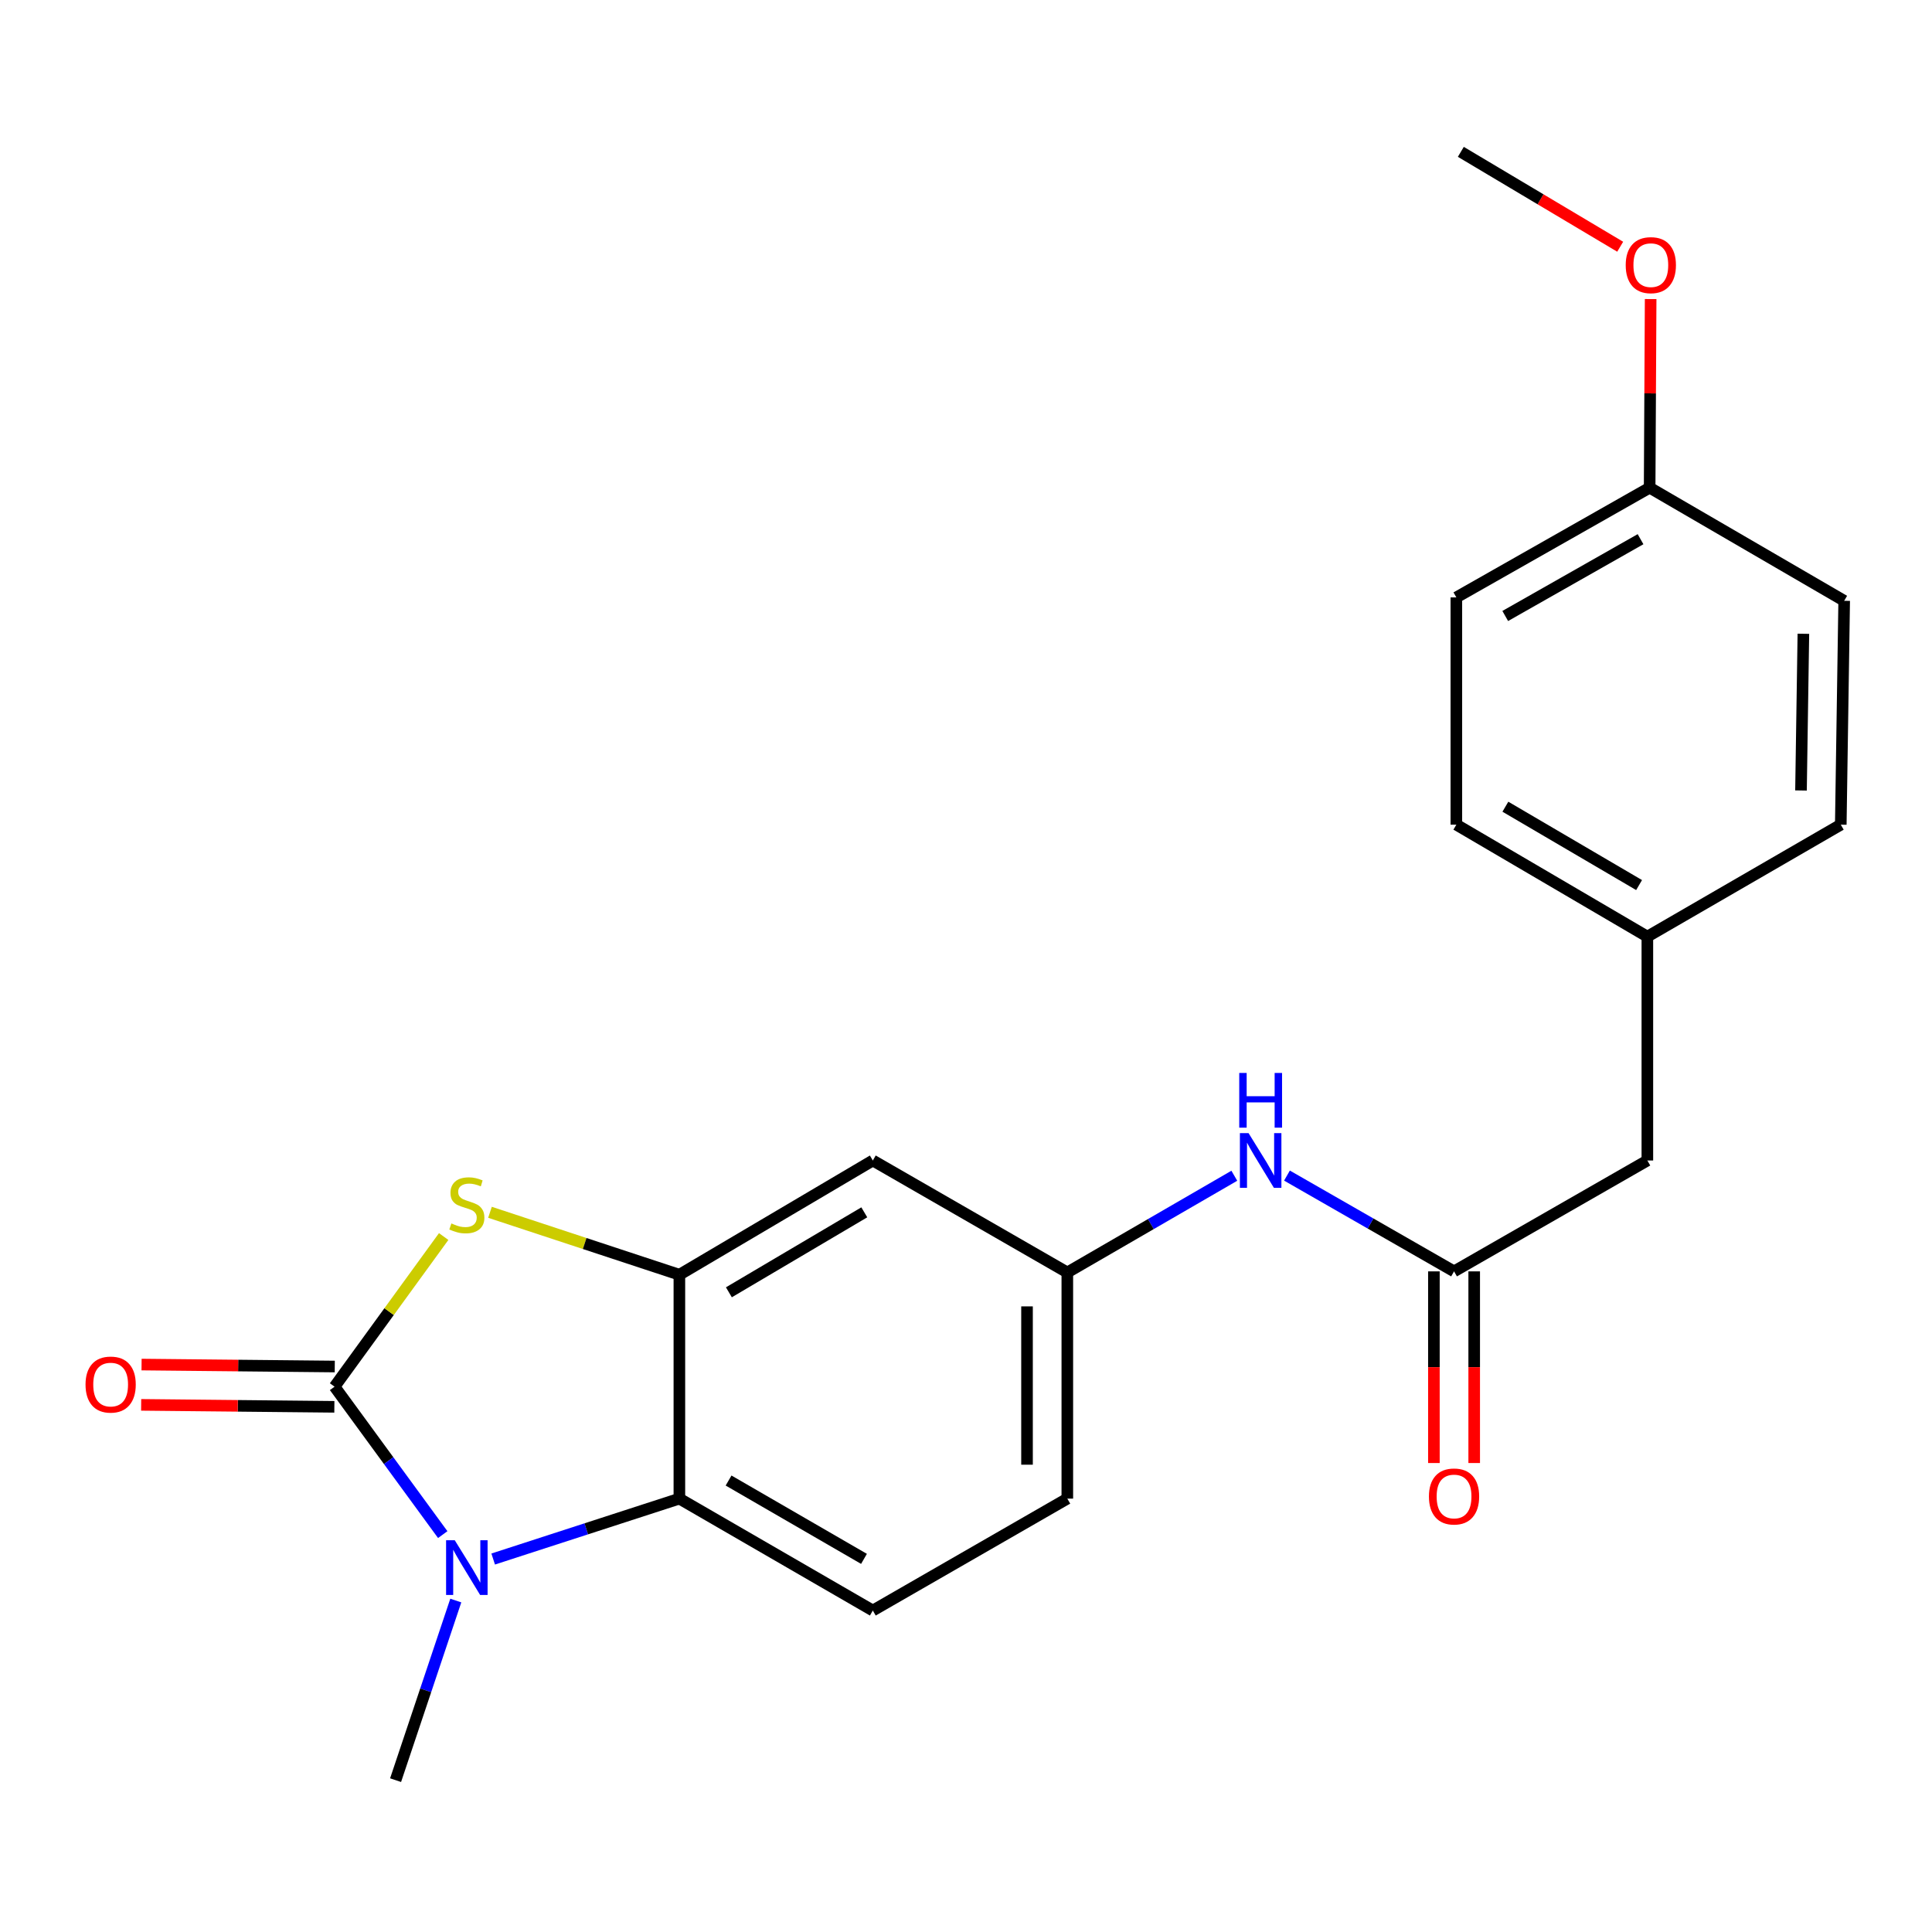 <?xml version='1.0' encoding='iso-8859-1'?>
<svg version='1.1' baseProfile='full'
              xmlns='http://www.w3.org/2000/svg'
                      xmlns:rdkit='http://www.rdkit.org/xml'
                      xmlns:xlink='http://www.w3.org/1999/xlink'
                  xml:space='preserve'
width='1000px' height='1000px' viewBox='0 0 1000 1000'>
<!-- END OF HEADER -->
<rect style='opacity:1.0;fill:#FFFFFF;stroke:none' width='1000' height='1000' x='0' y='0'> </rect>
<path class='bond-0' d='M 173.167,717.737 L 201.164,756.026' style='fill:none;fill-rule:evenodd;stroke:#000000;stroke-width:6px;stroke-linecap:butt;stroke-linejoin:miter;stroke-opacity:1' />
<path class='bond-0' d='M 201.164,756.026 L 229.162,794.314' style='fill:none;fill-rule:evenodd;stroke:#0000FF;stroke-width:6px;stroke-linecap:butt;stroke-linejoin:miter;stroke-opacity:1' />
<path class='bond-1' d='M 173.167,717.737 L 201.406,678.884' style='fill:none;fill-rule:evenodd;stroke:#000000;stroke-width:6px;stroke-linecap:butt;stroke-linejoin:miter;stroke-opacity:1' />
<path class='bond-1' d='M 201.406,678.884 L 229.645,640.031' style='fill:none;fill-rule:evenodd;stroke:#CCCC00;stroke-width:6px;stroke-linecap:butt;stroke-linejoin:miter;stroke-opacity:1' />
<path class='bond-8' d='M 173.272,707.309 L 123.273,706.804' style='fill:none;fill-rule:evenodd;stroke:#000000;stroke-width:6px;stroke-linecap:butt;stroke-linejoin:miter;stroke-opacity:1' />
<path class='bond-8' d='M 123.273,706.804 L 73.274,706.299' style='fill:none;fill-rule:evenodd;stroke:#FF0000;stroke-width:6px;stroke-linecap:butt;stroke-linejoin:miter;stroke-opacity:1' />
<path class='bond-8' d='M 173.062,728.165 L 123.062,727.66' style='fill:none;fill-rule:evenodd;stroke:#000000;stroke-width:6px;stroke-linecap:butt;stroke-linejoin:miter;stroke-opacity:1' />
<path class='bond-8' d='M 123.062,727.66 L 73.063,727.155' style='fill:none;fill-rule:evenodd;stroke:#FF0000;stroke-width:6px;stroke-linecap:butt;stroke-linejoin:miter;stroke-opacity:1' />
<path class='bond-3' d='M 255.268,806.952 L 303.457,791.319' style='fill:none;fill-rule:evenodd;stroke:#0000FF;stroke-width:6px;stroke-linecap:butt;stroke-linejoin:miter;stroke-opacity:1' />
<path class='bond-3' d='M 303.457,791.319 L 351.646,775.685' style='fill:none;fill-rule:evenodd;stroke:#000000;stroke-width:6px;stroke-linecap:butt;stroke-linejoin:miter;stroke-opacity:1' />
<path class='bond-13' d='M 235.918,828.435 L 220.336,874.921' style='fill:none;fill-rule:evenodd;stroke:#0000FF;stroke-width:6px;stroke-linecap:butt;stroke-linejoin:miter;stroke-opacity:1' />
<path class='bond-13' d='M 220.336,874.921 L 204.754,921.407' style='fill:none;fill-rule:evenodd;stroke:#000000;stroke-width:6px;stroke-linecap:butt;stroke-linejoin:miter;stroke-opacity:1' />
<path class='bond-2' d='M 253.612,627.481 L 302.629,643.641' style='fill:none;fill-rule:evenodd;stroke:#CCCC00;stroke-width:6px;stroke-linecap:butt;stroke-linejoin:miter;stroke-opacity:1' />
<path class='bond-2' d='M 302.629,643.641 L 351.646,659.801' style='fill:none;fill-rule:evenodd;stroke:#000000;stroke-width:6px;stroke-linecap:butt;stroke-linejoin:miter;stroke-opacity:1' />
<path class='bond-5' d='M 351.646,659.801 L 451.772,600.671' style='fill:none;fill-rule:evenodd;stroke:#000000;stroke-width:6px;stroke-linecap:butt;stroke-linejoin:miter;stroke-opacity:1' />
<path class='bond-5' d='M 377.271,668.89 L 447.359,627.499' style='fill:none;fill-rule:evenodd;stroke:#000000;stroke-width:6px;stroke-linecap:butt;stroke-linejoin:miter;stroke-opacity:1' />
<path class='bond-22' d='M 351.646,659.801 L 351.646,775.685' style='fill:none;fill-rule:evenodd;stroke:#000000;stroke-width:6px;stroke-linecap:butt;stroke-linejoin:miter;stroke-opacity:1' />
<path class='bond-6' d='M 351.646,775.685 L 451.772,833.61' style='fill:none;fill-rule:evenodd;stroke:#000000;stroke-width:6px;stroke-linecap:butt;stroke-linejoin:miter;stroke-opacity:1' />
<path class='bond-6' d='M 377.11,766.32 L 447.198,806.868' style='fill:none;fill-rule:evenodd;stroke:#000000;stroke-width:6px;stroke-linecap:butt;stroke-linejoin:miter;stroke-opacity:1' />
<path class='bond-4' d='M 752.613,658.062 L 709.374,633.272' style='fill:none;fill-rule:evenodd;stroke:#000000;stroke-width:6px;stroke-linecap:butt;stroke-linejoin:miter;stroke-opacity:1' />
<path class='bond-4' d='M 709.374,633.272 L 666.135,608.482' style='fill:none;fill-rule:evenodd;stroke:#0000FF;stroke-width:6px;stroke-linecap:butt;stroke-linejoin:miter;stroke-opacity:1' />
<path class='bond-10' d='M 742.185,658.062 L 742.185,707.662' style='fill:none;fill-rule:evenodd;stroke:#000000;stroke-width:6px;stroke-linecap:butt;stroke-linejoin:miter;stroke-opacity:1' />
<path class='bond-10' d='M 742.185,707.662 L 742.185,757.261' style='fill:none;fill-rule:evenodd;stroke:#FF0000;stroke-width:6px;stroke-linecap:butt;stroke-linejoin:miter;stroke-opacity:1' />
<path class='bond-10' d='M 763.042,658.062 L 763.042,707.662' style='fill:none;fill-rule:evenodd;stroke:#000000;stroke-width:6px;stroke-linecap:butt;stroke-linejoin:miter;stroke-opacity:1' />
<path class='bond-10' d='M 763.042,707.662 L 763.042,757.261' style='fill:none;fill-rule:evenodd;stroke:#FF0000;stroke-width:6px;stroke-linecap:butt;stroke-linejoin:miter;stroke-opacity:1' />
<path class='bond-11' d='M 752.613,658.062 L 852.67,600.671' style='fill:none;fill-rule:evenodd;stroke:#000000;stroke-width:6px;stroke-linecap:butt;stroke-linejoin:miter;stroke-opacity:1' />
<path class='bond-9' d='M 451.772,600.671 L 552.443,658.619' style='fill:none;fill-rule:evenodd;stroke:#000000;stroke-width:6px;stroke-linecap:butt;stroke-linejoin:miter;stroke-opacity:1' />
<path class='bond-12' d='M 451.772,833.61 L 552.443,775.685' style='fill:none;fill-rule:evenodd;stroke:#000000;stroke-width:6px;stroke-linecap:butt;stroke-linejoin:miter;stroke-opacity:1' />
<path class='bond-7' d='M 638.88,608.564 L 595.661,633.591' style='fill:none;fill-rule:evenodd;stroke:#0000FF;stroke-width:6px;stroke-linecap:butt;stroke-linejoin:miter;stroke-opacity:1' />
<path class='bond-7' d='M 595.661,633.591 L 552.443,658.619' style='fill:none;fill-rule:evenodd;stroke:#000000;stroke-width:6px;stroke-linecap:butt;stroke-linejoin:miter;stroke-opacity:1' />
<path class='bond-23' d='M 552.443,658.619 L 552.443,775.685' style='fill:none;fill-rule:evenodd;stroke:#000000;stroke-width:6px;stroke-linecap:butt;stroke-linejoin:miter;stroke-opacity:1' />
<path class='bond-23' d='M 531.586,676.179 L 531.586,758.125' style='fill:none;fill-rule:evenodd;stroke:#000000;stroke-width:6px;stroke-linecap:butt;stroke-linejoin:miter;stroke-opacity:1' />
<path class='bond-14' d='M 852.67,600.671 L 852.67,484.797' style='fill:none;fill-rule:evenodd;stroke:#000000;stroke-width:6px;stroke-linecap:butt;stroke-linejoin:miter;stroke-opacity:1' />
<path class='bond-16' d='M 852.67,484.797 L 952.784,426.849' style='fill:none;fill-rule:evenodd;stroke:#000000;stroke-width:6px;stroke-linecap:butt;stroke-linejoin:miter;stroke-opacity:1' />
<path class='bond-17' d='M 852.67,484.797 L 753.807,426.849' style='fill:none;fill-rule:evenodd;stroke:#000000;stroke-width:6px;stroke-linecap:butt;stroke-linejoin:miter;stroke-opacity:1' />
<path class='bond-17' d='M 848.387,458.111 L 779.183,417.548' style='fill:none;fill-rule:evenodd;stroke:#000000;stroke-width:6px;stroke-linecap:butt;stroke-linejoin:miter;stroke-opacity:1' />
<path class='bond-15' d='M 853.852,252.426 L 753.807,309.215' style='fill:none;fill-rule:evenodd;stroke:#000000;stroke-width:6px;stroke-linecap:butt;stroke-linejoin:miter;stroke-opacity:1' />
<path class='bond-15' d='M 849.141,279.083 L 779.11,318.835' style='fill:none;fill-rule:evenodd;stroke:#000000;stroke-width:6px;stroke-linecap:butt;stroke-linejoin:miter;stroke-opacity:1' />
<path class='bond-20' d='M 853.852,252.426 L 854.112,203.611' style='fill:none;fill-rule:evenodd;stroke:#000000;stroke-width:6px;stroke-linecap:butt;stroke-linejoin:miter;stroke-opacity:1' />
<path class='bond-20' d='M 854.112,203.611 L 854.372,154.797' style='fill:none;fill-rule:evenodd;stroke:#FF0000;stroke-width:6px;stroke-linecap:butt;stroke-linejoin:miter;stroke-opacity:1' />
<path class='bond-24' d='M 853.852,252.426 L 954.545,310.976' style='fill:none;fill-rule:evenodd;stroke:#000000;stroke-width:6px;stroke-linecap:butt;stroke-linejoin:miter;stroke-opacity:1' />
<path class='bond-19' d='M 952.784,426.849 L 954.545,310.976' style='fill:none;fill-rule:evenodd;stroke:#000000;stroke-width:6px;stroke-linecap:butt;stroke-linejoin:miter;stroke-opacity:1' />
<path class='bond-19' d='M 932.194,409.151 L 933.427,328.04' style='fill:none;fill-rule:evenodd;stroke:#000000;stroke-width:6px;stroke-linecap:butt;stroke-linejoin:miter;stroke-opacity:1' />
<path class='bond-18' d='M 753.807,426.849 L 753.807,309.215' style='fill:none;fill-rule:evenodd;stroke:#000000;stroke-width:6px;stroke-linecap:butt;stroke-linejoin:miter;stroke-opacity:1' />
<path class='bond-21' d='M 838.604,127.71 L 797.364,103.151' style='fill:none;fill-rule:evenodd;stroke:#FF0000;stroke-width:6px;stroke-linecap:butt;stroke-linejoin:miter;stroke-opacity:1' />
<path class='bond-21' d='M 797.364,103.151 L 756.124,78.593' style='fill:none;fill-rule:evenodd;stroke:#000000;stroke-width:6px;stroke-linecap:butt;stroke-linejoin:miter;stroke-opacity:1' />
<path  class='atom-1' d='M 235.376 797.214
L 244.656 812.214
Q 245.576 813.694, 247.056 816.374
Q 248.536 819.054, 248.616 819.214
L 248.616 797.214
L 252.376 797.214
L 252.376 825.534
L 248.496 825.534
L 238.536 809.134
Q 237.376 807.214, 236.136 805.014
Q 234.936 802.814, 234.576 802.134
L 234.576 825.534
L 230.896 825.534
L 230.896 797.214
L 235.376 797.214
' fill='#0000FF'/>
<path  class='atom-2' d='M 233.636 633.252
Q 233.956 633.372, 235.276 633.932
Q 236.596 634.492, 238.036 634.852
Q 239.516 635.172, 240.956 635.172
Q 243.636 635.172, 245.196 633.892
Q 246.756 632.572, 246.756 630.292
Q 246.756 628.732, 245.956 627.772
Q 245.196 626.812, 243.996 626.292
Q 242.796 625.772, 240.796 625.172
Q 238.276 624.412, 236.756 623.692
Q 235.276 622.972, 234.196 621.452
Q 233.156 619.932, 233.156 617.372
Q 233.156 613.812, 235.556 611.612
Q 237.996 609.412, 242.796 609.412
Q 246.076 609.412, 249.796 610.972
L 248.876 614.052
Q 245.476 612.652, 242.916 612.652
Q 240.156 612.652, 238.636 613.812
Q 237.116 614.932, 237.156 616.892
Q 237.156 618.412, 237.916 619.332
Q 238.716 620.252, 239.836 620.772
Q 240.996 621.292, 242.916 621.892
Q 245.476 622.692, 246.996 623.492
Q 248.516 624.292, 249.596 625.932
Q 250.716 627.532, 250.716 630.292
Q 250.716 634.212, 248.076 636.332
Q 245.476 638.412, 241.116 638.412
Q 238.596 638.412, 236.676 637.852
Q 234.796 637.332, 232.556 636.412
L 233.636 633.252
' fill='#CCCC00'/>
<path  class='atom-8' d='M 646.251 586.511
L 655.531 601.511
Q 656.451 602.991, 657.931 605.671
Q 659.411 608.351, 659.491 608.511
L 659.491 586.511
L 663.251 586.511
L 663.251 614.831
L 659.371 614.831
L 649.411 598.431
Q 648.251 596.511, 647.011 594.311
Q 645.811 592.111, 645.451 591.431
L 645.451 614.831
L 641.771 614.831
L 641.771 586.511
L 646.251 586.511
' fill='#0000FF'/>
<path  class='atom-8' d='M 641.431 555.359
L 645.271 555.359
L 645.271 567.399
L 659.751 567.399
L 659.751 555.359
L 663.591 555.359
L 663.591 583.679
L 659.751 583.679
L 659.751 570.599
L 645.271 570.599
L 645.271 583.679
L 641.431 583.679
L 641.431 555.359
' fill='#0000FF'/>
<path  class='atom-9' d='M 44.271 716.647
Q 44.271 709.847, 47.631 706.047
Q 50.991 702.247, 57.271 702.247
Q 63.551 702.247, 66.911 706.047
Q 70.271 709.847, 70.271 716.647
Q 70.271 723.527, 66.871 727.447
Q 63.471 731.327, 57.271 731.327
Q 51.031 731.327, 47.631 727.447
Q 44.271 723.567, 44.271 716.647
M 57.271 728.127
Q 61.591 728.127, 63.911 725.247
Q 66.271 722.327, 66.271 716.647
Q 66.271 711.087, 63.911 708.287
Q 61.591 705.447, 57.271 705.447
Q 52.951 705.447, 50.591 708.247
Q 48.271 711.047, 48.271 716.647
Q 48.271 722.367, 50.591 725.247
Q 52.951 728.127, 57.271 728.127
' fill='#FF0000'/>
<path  class='atom-11' d='M 739.613 774.572
Q 739.613 767.772, 742.973 763.972
Q 746.333 760.172, 752.613 760.172
Q 758.893 760.172, 762.253 763.972
Q 765.613 767.772, 765.613 774.572
Q 765.613 781.452, 762.213 785.372
Q 758.813 789.252, 752.613 789.252
Q 746.373 789.252, 742.973 785.372
Q 739.613 781.492, 739.613 774.572
M 752.613 786.052
Q 756.933 786.052, 759.253 783.172
Q 761.613 780.252, 761.613 774.572
Q 761.613 769.012, 759.253 766.212
Q 756.933 763.372, 752.613 763.372
Q 748.293 763.372, 745.933 766.172
Q 743.613 768.972, 743.613 774.572
Q 743.613 780.292, 745.933 783.172
Q 748.293 786.052, 752.613 786.052
' fill='#FF0000'/>
<path  class='atom-21' d='M 841.466 137.235
Q 841.466 130.435, 844.826 126.635
Q 848.186 122.835, 854.466 122.835
Q 860.746 122.835, 864.106 126.635
Q 867.466 130.435, 867.466 137.235
Q 867.466 144.115, 864.066 148.035
Q 860.666 151.915, 854.466 151.915
Q 848.226 151.915, 844.826 148.035
Q 841.466 144.155, 841.466 137.235
M 854.466 148.715
Q 858.786 148.715, 861.106 145.835
Q 863.466 142.915, 863.466 137.235
Q 863.466 131.675, 861.106 128.875
Q 858.786 126.035, 854.466 126.035
Q 850.146 126.035, 847.786 128.835
Q 845.466 131.635, 845.466 137.235
Q 845.466 142.955, 847.786 145.835
Q 850.146 148.715, 854.466 148.715
' fill='#FF0000'/>
</svg>
